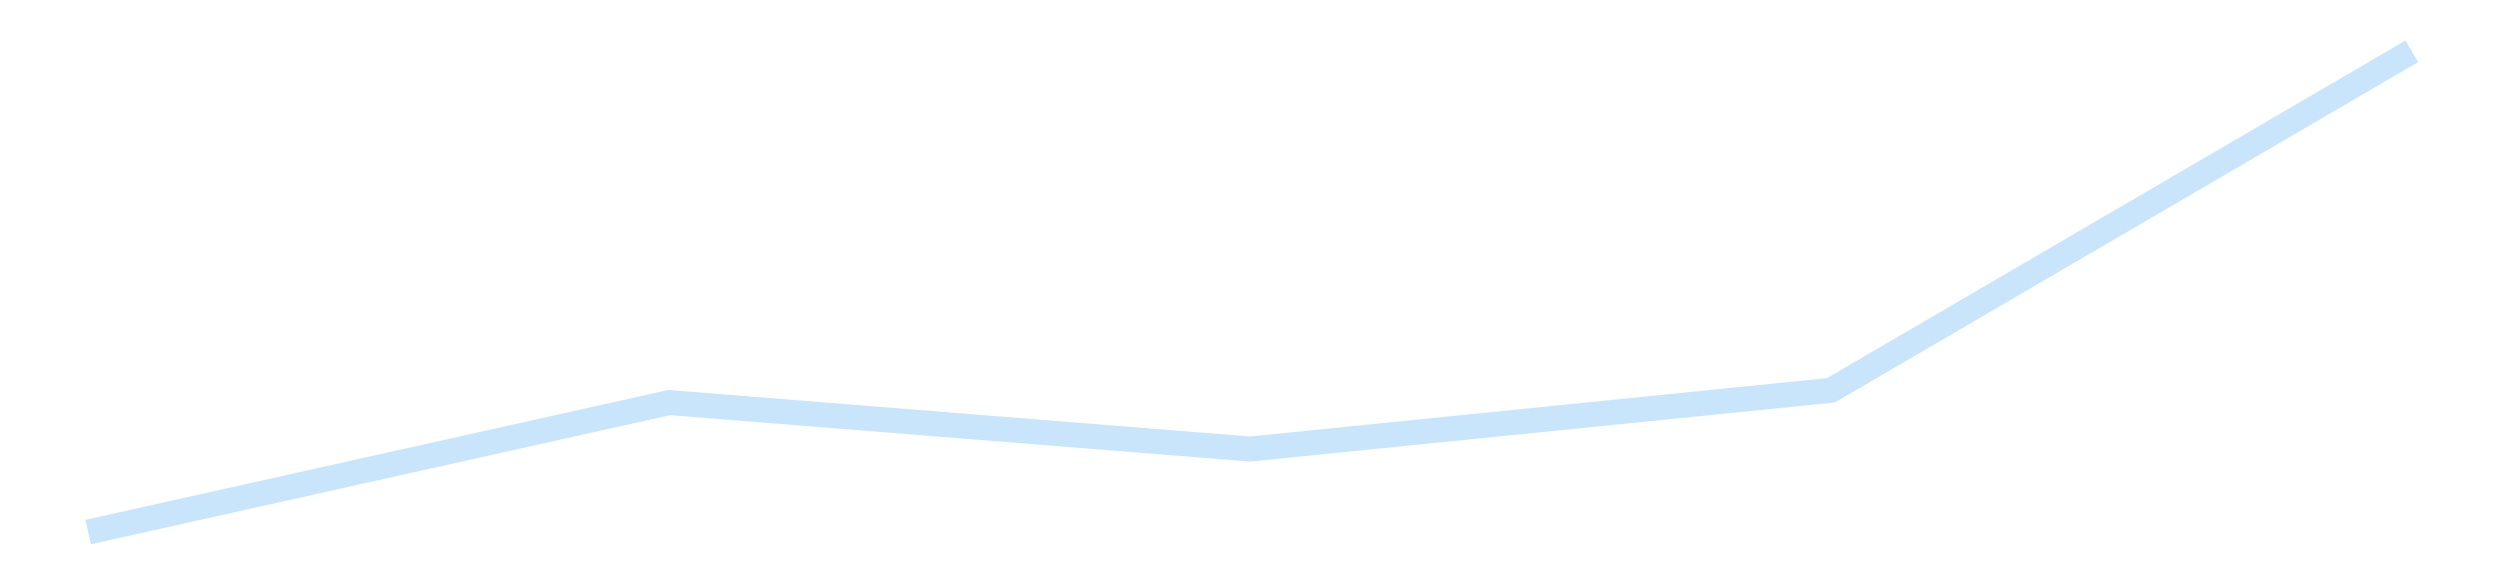 <?xml version='1.0' encoding='utf-8'?>
<svg xmlns="http://www.w3.org/2000/svg" xmlns:xlink="http://www.w3.org/1999/xlink" id="chart-58170b2a-433a-4ec3-97c6-f0de9233c4d1" class="pygal-chart pygal-sparkline" viewBox="0 0 300 70" width="300" height="70"><!--Generated with pygal 3.0.4 (lxml) ©Kozea 2012-2016 on 2025-11-03--><!--http://pygal.org--><!--http://github.com/Kozea/pygal--><defs><style type="text/css">#chart-58170b2a-433a-4ec3-97c6-f0de9233c4d1{-webkit-user-select:none;-webkit-font-smoothing:antialiased;font-family:Consolas,"Liberation Mono",Menlo,Courier,monospace}#chart-58170b2a-433a-4ec3-97c6-f0de9233c4d1 .title{font-family:Consolas,"Liberation Mono",Menlo,Courier,monospace;font-size:16px}#chart-58170b2a-433a-4ec3-97c6-f0de9233c4d1 .legends .legend text{font-family:Consolas,"Liberation Mono",Menlo,Courier,monospace;font-size:14px}#chart-58170b2a-433a-4ec3-97c6-f0de9233c4d1 .axis text{font-family:Consolas,"Liberation Mono",Menlo,Courier,monospace;font-size:10px}#chart-58170b2a-433a-4ec3-97c6-f0de9233c4d1 .axis text.major{font-family:Consolas,"Liberation Mono",Menlo,Courier,monospace;font-size:10px}#chart-58170b2a-433a-4ec3-97c6-f0de9233c4d1 .text-overlay text.value{font-family:Consolas,"Liberation Mono",Menlo,Courier,monospace;font-size:16px}#chart-58170b2a-433a-4ec3-97c6-f0de9233c4d1 .text-overlay text.label{font-family:Consolas,"Liberation Mono",Menlo,Courier,monospace;font-size:10px}#chart-58170b2a-433a-4ec3-97c6-f0de9233c4d1 .tooltip{font-family:Consolas,"Liberation Mono",Menlo,Courier,monospace;font-size:14px}#chart-58170b2a-433a-4ec3-97c6-f0de9233c4d1 text.no_data{font-family:Consolas,"Liberation Mono",Menlo,Courier,monospace;font-size:64px}
#chart-58170b2a-433a-4ec3-97c6-f0de9233c4d1{background-color:transparent}#chart-58170b2a-433a-4ec3-97c6-f0de9233c4d1 path,#chart-58170b2a-433a-4ec3-97c6-f0de9233c4d1 line,#chart-58170b2a-433a-4ec3-97c6-f0de9233c4d1 rect,#chart-58170b2a-433a-4ec3-97c6-f0de9233c4d1 circle{-webkit-transition:150ms;-moz-transition:150ms;transition:150ms}#chart-58170b2a-433a-4ec3-97c6-f0de9233c4d1 .graph &gt; .background{fill:transparent}#chart-58170b2a-433a-4ec3-97c6-f0de9233c4d1 .plot &gt; .background{fill:transparent}#chart-58170b2a-433a-4ec3-97c6-f0de9233c4d1 .graph{fill:rgba(0,0,0,.87)}#chart-58170b2a-433a-4ec3-97c6-f0de9233c4d1 text.no_data{fill:rgba(0,0,0,1)}#chart-58170b2a-433a-4ec3-97c6-f0de9233c4d1 .title{fill:rgba(0,0,0,1)}#chart-58170b2a-433a-4ec3-97c6-f0de9233c4d1 .legends .legend text{fill:rgba(0,0,0,.87)}#chart-58170b2a-433a-4ec3-97c6-f0de9233c4d1 .legends .legend:hover text{fill:rgba(0,0,0,1)}#chart-58170b2a-433a-4ec3-97c6-f0de9233c4d1 .axis .line{stroke:rgba(0,0,0,1)}#chart-58170b2a-433a-4ec3-97c6-f0de9233c4d1 .axis .guide.line{stroke:rgba(0,0,0,.54)}#chart-58170b2a-433a-4ec3-97c6-f0de9233c4d1 .axis .major.line{stroke:rgba(0,0,0,.87)}#chart-58170b2a-433a-4ec3-97c6-f0de9233c4d1 .axis text.major{fill:rgba(0,0,0,1)}#chart-58170b2a-433a-4ec3-97c6-f0de9233c4d1 .axis.y .guides:hover .guide.line,#chart-58170b2a-433a-4ec3-97c6-f0de9233c4d1 .line-graph .axis.x .guides:hover .guide.line,#chart-58170b2a-433a-4ec3-97c6-f0de9233c4d1 .stackedline-graph .axis.x .guides:hover .guide.line,#chart-58170b2a-433a-4ec3-97c6-f0de9233c4d1 .xy-graph .axis.x .guides:hover .guide.line{stroke:rgba(0,0,0,1)}#chart-58170b2a-433a-4ec3-97c6-f0de9233c4d1 .axis .guides:hover text{fill:rgba(0,0,0,1)}#chart-58170b2a-433a-4ec3-97c6-f0de9233c4d1 .reactive{fill-opacity:.7;stroke-opacity:.8;stroke-width:3}#chart-58170b2a-433a-4ec3-97c6-f0de9233c4d1 .ci{stroke:rgba(0,0,0,.87)}#chart-58170b2a-433a-4ec3-97c6-f0de9233c4d1 .reactive.active,#chart-58170b2a-433a-4ec3-97c6-f0de9233c4d1 .active .reactive{fill-opacity:.8;stroke-opacity:.9;stroke-width:4}#chart-58170b2a-433a-4ec3-97c6-f0de9233c4d1 .ci .reactive.active{stroke-width:1.5}#chart-58170b2a-433a-4ec3-97c6-f0de9233c4d1 .series text{fill:rgba(0,0,0,1)}#chart-58170b2a-433a-4ec3-97c6-f0de9233c4d1 .tooltip rect{fill:transparent;stroke:rgba(0,0,0,1);-webkit-transition:opacity 150ms;-moz-transition:opacity 150ms;transition:opacity 150ms}#chart-58170b2a-433a-4ec3-97c6-f0de9233c4d1 .tooltip .label{fill:rgba(0,0,0,.87)}#chart-58170b2a-433a-4ec3-97c6-f0de9233c4d1 .tooltip .label{fill:rgba(0,0,0,.87)}#chart-58170b2a-433a-4ec3-97c6-f0de9233c4d1 .tooltip .legend{font-size:.8em;fill:rgba(0,0,0,.54)}#chart-58170b2a-433a-4ec3-97c6-f0de9233c4d1 .tooltip .x_label{font-size:.6em;fill:rgba(0,0,0,1)}#chart-58170b2a-433a-4ec3-97c6-f0de9233c4d1 .tooltip .xlink{font-size:.5em;text-decoration:underline}#chart-58170b2a-433a-4ec3-97c6-f0de9233c4d1 .tooltip .value{font-size:1.5em}#chart-58170b2a-433a-4ec3-97c6-f0de9233c4d1 .bound{font-size:.5em}#chart-58170b2a-433a-4ec3-97c6-f0de9233c4d1 .max-value{font-size:.75em;fill:rgba(0,0,0,.54)}#chart-58170b2a-433a-4ec3-97c6-f0de9233c4d1 .map-element{fill:transparent;stroke:rgba(0,0,0,.54) !important}#chart-58170b2a-433a-4ec3-97c6-f0de9233c4d1 .map-element .reactive{fill-opacity:inherit;stroke-opacity:inherit}#chart-58170b2a-433a-4ec3-97c6-f0de9233c4d1 .color-0,#chart-58170b2a-433a-4ec3-97c6-f0de9233c4d1 .color-0 a:visited{stroke:#bbdefb;fill:#bbdefb}#chart-58170b2a-433a-4ec3-97c6-f0de9233c4d1 .text-overlay .color-0 text{fill:black}
#chart-58170b2a-433a-4ec3-97c6-f0de9233c4d1 text.no_data{text-anchor:middle}#chart-58170b2a-433a-4ec3-97c6-f0de9233c4d1 .guide.line{fill:none}#chart-58170b2a-433a-4ec3-97c6-f0de9233c4d1 .centered{text-anchor:middle}#chart-58170b2a-433a-4ec3-97c6-f0de9233c4d1 .title{text-anchor:middle}#chart-58170b2a-433a-4ec3-97c6-f0de9233c4d1 .legends .legend text{fill-opacity:1}#chart-58170b2a-433a-4ec3-97c6-f0de9233c4d1 .axis.x text{text-anchor:middle}#chart-58170b2a-433a-4ec3-97c6-f0de9233c4d1 .axis.x:not(.web) text[transform]{text-anchor:start}#chart-58170b2a-433a-4ec3-97c6-f0de9233c4d1 .axis.x:not(.web) text[transform].backwards{text-anchor:end}#chart-58170b2a-433a-4ec3-97c6-f0de9233c4d1 .axis.y text{text-anchor:end}#chart-58170b2a-433a-4ec3-97c6-f0de9233c4d1 .axis.y text[transform].backwards{text-anchor:start}#chart-58170b2a-433a-4ec3-97c6-f0de9233c4d1 .axis.y2 text{text-anchor:start}#chart-58170b2a-433a-4ec3-97c6-f0de9233c4d1 .axis.y2 text[transform].backwards{text-anchor:end}#chart-58170b2a-433a-4ec3-97c6-f0de9233c4d1 .axis .guide.line{stroke-dasharray:4,4;stroke:black}#chart-58170b2a-433a-4ec3-97c6-f0de9233c4d1 .axis .major.guide.line{stroke-dasharray:6,6;stroke:black}#chart-58170b2a-433a-4ec3-97c6-f0de9233c4d1 .horizontal .axis.y .guide.line,#chart-58170b2a-433a-4ec3-97c6-f0de9233c4d1 .horizontal .axis.y2 .guide.line,#chart-58170b2a-433a-4ec3-97c6-f0de9233c4d1 .vertical .axis.x .guide.line{opacity:0}#chart-58170b2a-433a-4ec3-97c6-f0de9233c4d1 .horizontal .axis.always_show .guide.line,#chart-58170b2a-433a-4ec3-97c6-f0de9233c4d1 .vertical .axis.always_show .guide.line{opacity:1 !important}#chart-58170b2a-433a-4ec3-97c6-f0de9233c4d1 .axis.y .guides:hover .guide.line,#chart-58170b2a-433a-4ec3-97c6-f0de9233c4d1 .axis.y2 .guides:hover .guide.line,#chart-58170b2a-433a-4ec3-97c6-f0de9233c4d1 .axis.x .guides:hover .guide.line{opacity:1}#chart-58170b2a-433a-4ec3-97c6-f0de9233c4d1 .axis .guides:hover text{opacity:1}#chart-58170b2a-433a-4ec3-97c6-f0de9233c4d1 .nofill{fill:none}#chart-58170b2a-433a-4ec3-97c6-f0de9233c4d1 .subtle-fill{fill-opacity:.2}#chart-58170b2a-433a-4ec3-97c6-f0de9233c4d1 .dot{stroke-width:1px;fill-opacity:1;stroke-opacity:1}#chart-58170b2a-433a-4ec3-97c6-f0de9233c4d1 .dot.active{stroke-width:5px}#chart-58170b2a-433a-4ec3-97c6-f0de9233c4d1 .dot.negative{fill:transparent}#chart-58170b2a-433a-4ec3-97c6-f0de9233c4d1 text,#chart-58170b2a-433a-4ec3-97c6-f0de9233c4d1 tspan{stroke:none !important}#chart-58170b2a-433a-4ec3-97c6-f0de9233c4d1 .series text.active{opacity:1}#chart-58170b2a-433a-4ec3-97c6-f0de9233c4d1 .tooltip rect{fill-opacity:.95;stroke-width:.5}#chart-58170b2a-433a-4ec3-97c6-f0de9233c4d1 .tooltip text{fill-opacity:1}#chart-58170b2a-433a-4ec3-97c6-f0de9233c4d1 .showable{visibility:hidden}#chart-58170b2a-433a-4ec3-97c6-f0de9233c4d1 .showable.shown{visibility:visible}#chart-58170b2a-433a-4ec3-97c6-f0de9233c4d1 .gauge-background{fill:rgba(229,229,229,1);stroke:none}#chart-58170b2a-433a-4ec3-97c6-f0de9233c4d1 .bg-lines{stroke:transparent;stroke-width:2px}</style><script type="text/javascript">window.pygal = window.pygal || {};window.pygal.config = window.pygal.config || {};window.pygal.config['58170b2a-433a-4ec3-97c6-f0de9233c4d1'] = {"allow_interruptions": false, "box_mode": "extremes", "classes": ["pygal-chart", "pygal-sparkline"], "css": ["file://style.css", "file://graph.css"], "defs": [], "disable_xml_declaration": false, "dots_size": 2.5, "dynamic_print_values": false, "explicit_size": true, "fill": false, "force_uri_protocol": "https", "formatter": null, "half_pie": false, "height": 70, "include_x_axis": false, "inner_radius": 0, "interpolate": null, "interpolation_parameters": {}, "interpolation_precision": 250, "inverse_y_axis": false, "js": [], "legend_at_bottom": false, "legend_at_bottom_columns": null, "legend_box_size": 12, "logarithmic": false, "margin": 5, "margin_bottom": null, "margin_left": null, "margin_right": null, "margin_top": null, "max_scale": 2, "min_scale": 1, "missing_value_fill_truncation": "x", "no_data_text": "", "no_prefix": false, "order_min": null, "pretty_print": false, "print_labels": false, "print_values": false, "print_values_position": "center", "print_zeroes": true, "range": null, "rounded_bars": null, "secondary_range": null, "show_dots": false, "show_legend": false, "show_minor_x_labels": true, "show_minor_y_labels": true, "show_only_major_dots": false, "show_x_guides": false, "show_x_labels": false, "show_y_guides": true, "show_y_labels": false, "spacing": 0, "stack_from_top": false, "strict": false, "stroke": true, "stroke_style": null, "style": {"background": "transparent", "ci_colors": [], "colors": ["#bbdefb"], "dot_opacity": "1", "font_family": "Consolas, \"Liberation Mono\", Menlo, Courier, monospace", "foreground": "rgba(0, 0, 0, .87)", "foreground_strong": "rgba(0, 0, 0, 1)", "foreground_subtle": "rgba(0, 0, 0, .54)", "guide_stroke_color": "black", "guide_stroke_dasharray": "4,4", "label_font_family": "Consolas, \"Liberation Mono\", Menlo, Courier, monospace", "label_font_size": 10, "legend_font_family": "Consolas, \"Liberation Mono\", Menlo, Courier, monospace", "legend_font_size": 14, "major_guide_stroke_color": "black", "major_guide_stroke_dasharray": "6,6", "major_label_font_family": "Consolas, \"Liberation Mono\", Menlo, Courier, monospace", "major_label_font_size": 10, "no_data_font_family": "Consolas, \"Liberation Mono\", Menlo, Courier, monospace", "no_data_font_size": 64, "opacity": ".7", "opacity_hover": ".8", "plot_background": "transparent", "stroke_opacity": ".8", "stroke_opacity_hover": ".9", "stroke_width": 3, "stroke_width_hover": "4", "title_font_family": "Consolas, \"Liberation Mono\", Menlo, Courier, monospace", "title_font_size": 16, "tooltip_font_family": "Consolas, \"Liberation Mono\", Menlo, Courier, monospace", "tooltip_font_size": 14, "transition": "150ms", "value_background": "rgba(229, 229, 229, 1)", "value_colors": [], "value_font_family": "Consolas, \"Liberation Mono\", Menlo, Courier, monospace", "value_font_size": 16, "value_label_font_family": "Consolas, \"Liberation Mono\", Menlo, Courier, monospace", "value_label_font_size": 10}, "title": null, "tooltip_border_radius": 0, "tooltip_fancy_mode": true, "truncate_label": null, "truncate_legend": null, "width": 300, "x_label_rotation": 0, "x_labels": null, "x_labels_major": null, "x_labels_major_count": null, "x_labels_major_every": null, "x_title": null, "xrange": null, "y_label_rotation": 0, "y_labels": null, "y_labels_major": null, "y_labels_major_count": null, "y_labels_major_every": null, "y_title": null, "zero": 0, "legends": [""]}</script></defs><title>Pygal</title><g class="graph line-graph vertical"><rect x="0" y="0" width="300" height="70" class="background"/><g transform="translate(5, 5)" class="plot"><rect x="0" y="0" width="290" height="60" class="background"/><g class="series serie-0 color-0"><path d="M5.577 58.846 L75.288 43.306 145 48.885 214.712 41.837 284.423 1.154" class="line reactive nofill"/></g></g><g class="titles"/><g transform="translate(5, 5)" class="plot overlay"><g class="series serie-0 color-0"/></g><g transform="translate(5, 5)" class="plot text-overlay"><g class="series serie-0 color-0"/></g><g transform="translate(5, 5)" class="plot tooltip-overlay"><g transform="translate(0 0)" style="opacity: 0" class="tooltip"><rect rx="0" ry="0" width="0" height="0" class="tooltip-box"/><g class="text"/></g></g></g></svg>